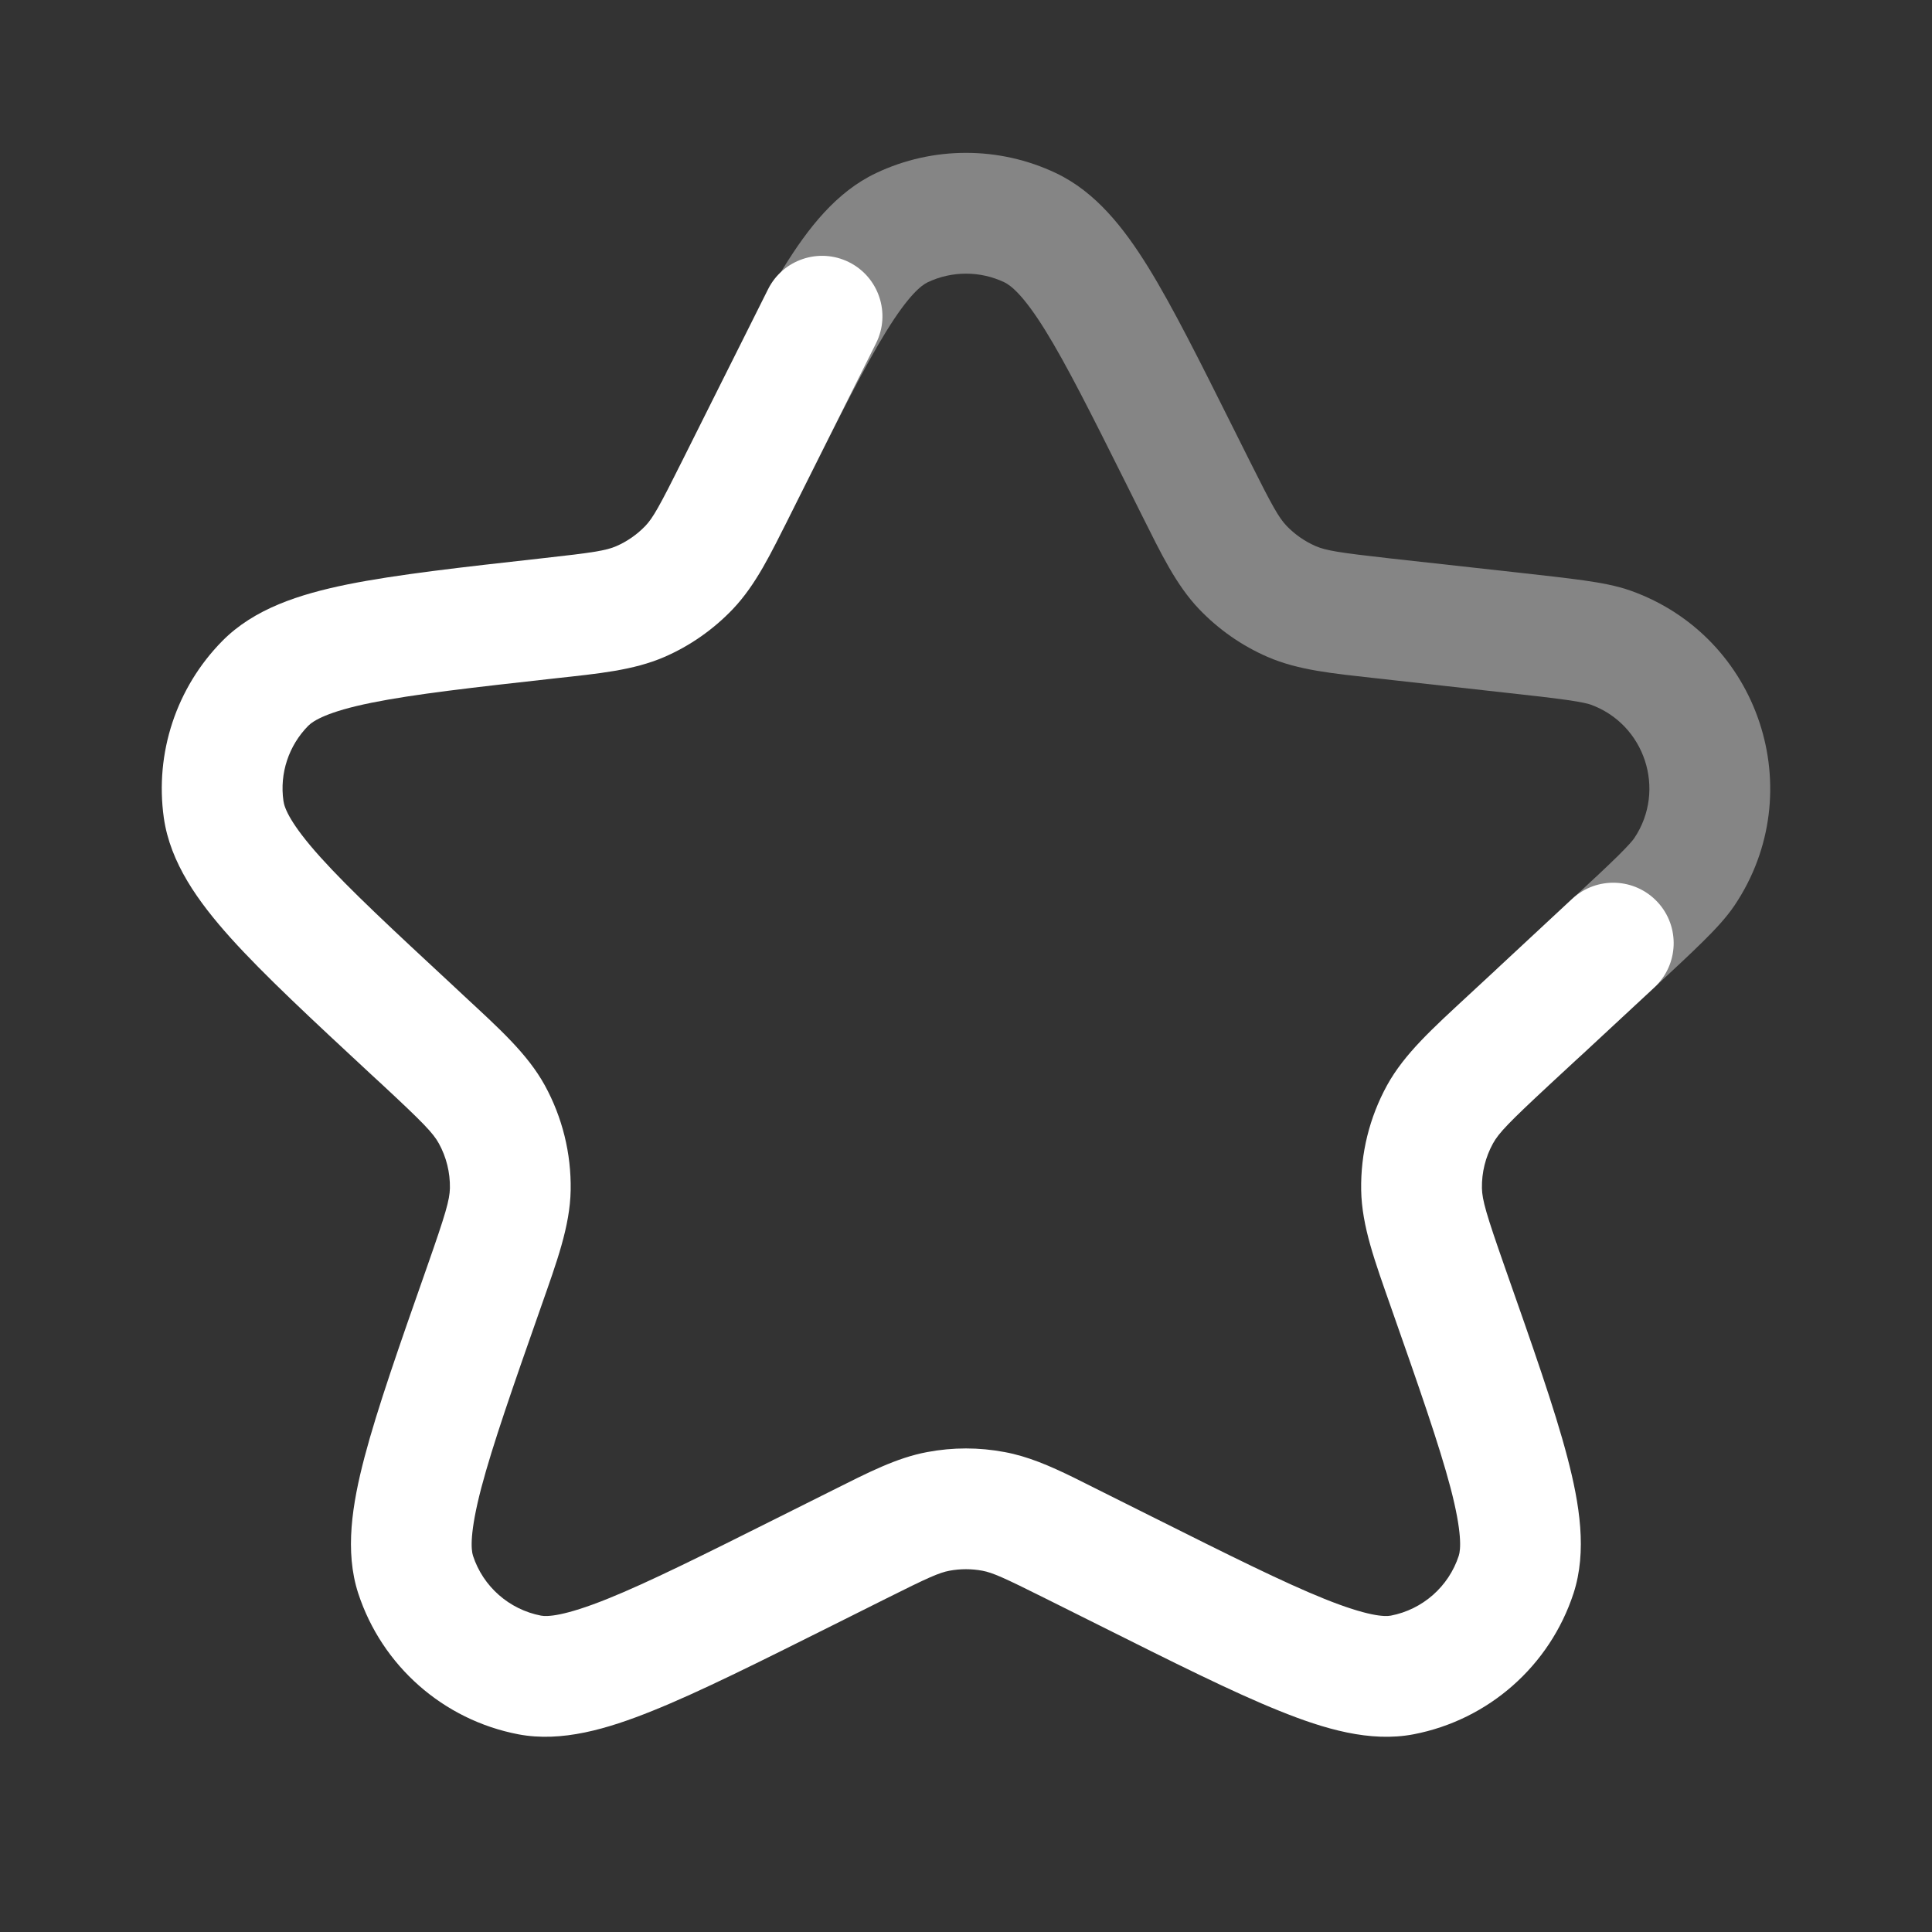<svg width="24" height="24" viewBox="0 0 24 24" fill="none" xmlns="http://www.w3.org/2000/svg">
<rect x="0" y="0" width="24" height="24" fill="#333333" stroke="none"/>
<path opacity="0.4" d="M10.883 2.15C11.59 1.815 12.41 1.815 13.117 2.15C13.611 2.385 13.958 2.827 14.261 3.315C14.569 3.813 14.907 4.492 15.328 5.334L15.523 5.724C15.807 6.292 15.886 6.431 15.982 6.532C16.085 6.639 16.208 6.725 16.344 6.784C16.472 6.839 16.631 6.865 17.262 6.936L18.852 7.112C19.191 7.15 19.463 7.18 19.675 7.21C19.88 7.239 20.081 7.275 20.258 7.338C21.858 7.909 22.494 9.835 21.548 11.246C21.443 11.402 21.303 11.55 21.156 11.695C21.004 11.846 20.803 12.032 20.553 12.265L19.659 13.095C19.356 13.376 18.881 13.359 18.6 13.056C18.318 12.752 18.335 12.277 18.639 11.995L19.532 11.166C19.79 10.927 19.97 10.759 20.102 10.629C20.237 10.495 20.286 10.435 20.302 10.411C20.703 9.812 20.433 8.993 19.754 8.751C19.727 8.742 19.653 8.722 19.463 8.695C19.28 8.669 19.035 8.641 18.686 8.603L17.096 8.426C16.558 8.366 16.131 8.327 15.748 8.161C15.427 8.022 15.138 7.82 14.896 7.567C14.608 7.265 14.424 6.878 14.182 6.395L13.987 6.004C13.553 5.135 13.249 4.53 12.985 4.104C12.716 3.67 12.559 3.546 12.475 3.506C12.175 3.364 11.826 3.364 11.525 3.506C11.443 3.545 11.285 3.67 11.01 4.115C10.742 4.549 10.432 5.167 9.99 6.051L9.767 6.497C9.581 6.867 9.131 7.018 8.761 6.833C8.39 6.648 8.24 6.197 8.425 5.826L8.648 5.38C9.077 4.522 9.421 3.832 9.733 3.327C10.038 2.834 10.387 2.385 10.883 2.15Z" fill="white"/>
<path d="M9.541 3.593C9.726 3.223 10.176 3.072 10.547 3.257C10.917 3.442 11.068 3.893 10.883 4.263L9.817 6.394C9.576 6.878 9.39 7.265 9.103 7.567C8.861 7.82 8.572 8.023 8.251 8.162C7.868 8.327 7.441 8.367 6.903 8.426C5.868 8.541 5.142 8.623 4.614 8.73C4.07 8.84 3.893 8.952 3.828 9.017C3.586 9.263 3.472 9.607 3.521 9.949C3.533 10.04 3.609 10.236 3.98 10.648C4.34 11.048 4.875 11.545 5.639 12.254L5.765 12.372C6.199 12.775 6.55 13.088 6.767 13.481C6.986 13.88 7.097 14.329 7.089 14.785C7.081 15.233 6.917 15.674 6.721 16.233C6.368 17.238 6.12 17.948 5.979 18.482C5.833 19.04 5.851 19.251 5.876 19.327C6.001 19.709 6.325 19.994 6.721 20.07C6.799 20.085 7.01 20.077 7.545 19.862C8.057 19.656 8.73 19.32 9.683 18.843L10.335 18.517C10.783 18.293 11.136 18.109 11.519 18.038C11.836 17.978 12.162 17.978 12.479 18.038C12.767 18.091 13.037 18.207 13.343 18.357L14.315 18.843C15.268 19.32 15.941 19.656 16.453 19.862C16.988 20.077 17.199 20.085 17.277 20.07C17.673 19.994 17.996 19.709 18.121 19.327C18.146 19.251 18.165 19.04 18.019 18.482C17.878 17.948 17.63 17.238 17.277 16.233C17.081 15.673 16.917 15.233 16.909 14.785C16.901 14.329 17.012 13.88 17.231 13.481C17.448 13.088 17.798 12.775 18.232 12.372L18.638 11.996L19.531 11.165C19.835 10.884 20.309 10.902 20.591 11.206C20.872 11.509 20.855 11.983 20.552 12.265L19.658 13.095L19.253 13.47C18.741 13.946 18.618 14.074 18.546 14.205C18.453 14.374 18.406 14.565 18.409 14.758C18.412 14.907 18.461 15.078 18.692 15.737C19.036 16.716 19.311 17.495 19.47 18.102C19.623 18.685 19.717 19.27 19.547 19.793C19.252 20.694 18.491 21.365 17.56 21.544C17.02 21.647 16.452 21.479 15.893 21.253C15.31 21.019 14.573 20.649 13.645 20.185L12.992 19.859C12.466 19.596 12.331 19.536 12.203 19.512C12.068 19.487 11.93 19.487 11.795 19.512C11.667 19.536 11.531 19.596 11.006 19.859L10.354 20.185C9.425 20.649 8.687 21.019 8.104 21.253C7.545 21.478 6.977 21.647 6.438 21.544C5.506 21.365 4.745 20.694 4.45 19.793C4.28 19.27 4.375 18.685 4.528 18.102C4.688 17.495 4.961 16.716 5.305 15.737C5.536 15.078 5.586 14.907 5.589 14.758C5.592 14.565 5.545 14.374 5.452 14.205C5.38 14.074 5.256 13.946 4.744 13.47L4.618 13.354C3.876 12.665 3.281 12.113 2.865 11.651C2.461 11.201 2.115 10.72 2.035 10.159C1.922 9.354 2.19 8.543 2.76 7.964C3.158 7.56 3.723 7.381 4.315 7.26C4.925 7.137 5.731 7.047 6.737 6.935C7.369 6.865 7.527 6.84 7.655 6.785C7.791 6.726 7.914 6.64 8.017 6.533C8.113 6.432 8.191 6.291 8.476 5.723L9.094 4.487L9.541 3.593Z" fill="white"/>
</svg>
